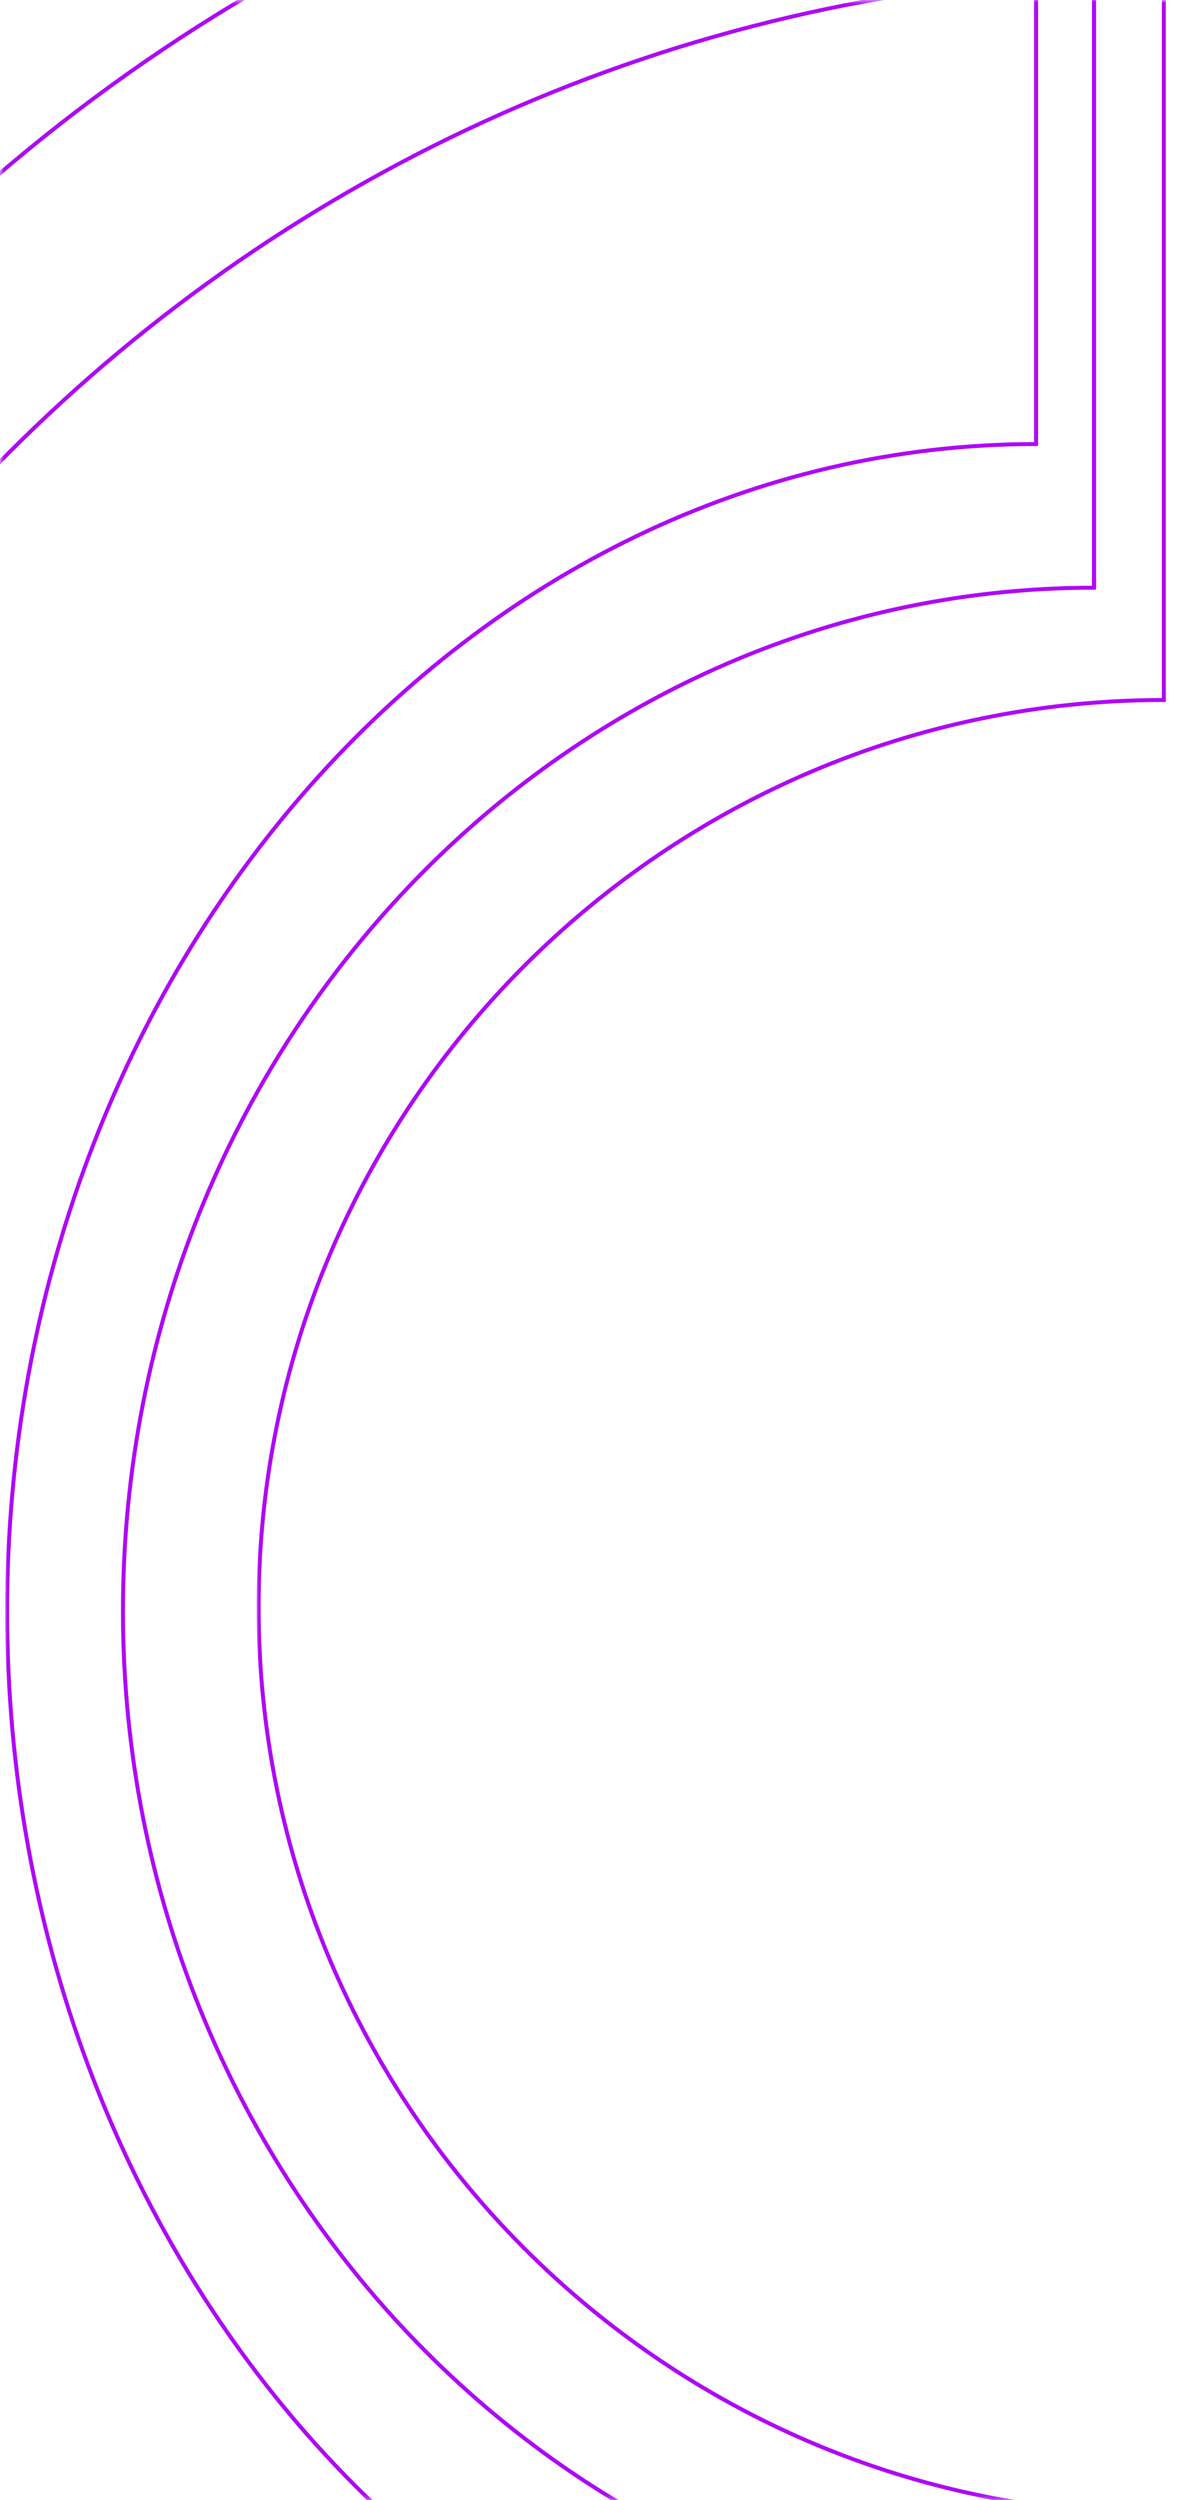 <?xml version="1.0" encoding="utf-8"?>
<!-- Generator: $$$/GeneralStr/196=Adobe Illustrator 27.6.0, SVG Export Plug-In . SVG Version: 6.00 Build 0)  -->
<svg version="1.1" id="Calque_1" xmlns="http://www.w3.org/2000/svg" xmlns:xlink="http://www.w3.org/1999/xlink" x="0px" y="0px"
	 viewBox="0 0 300 630" style="enable-background:new 0 0 300 630;" xml:space="preserve">
<style type="text/css">
	.st0{filter:url(#Adobe_OpacityMaskFilter);}
	.st1{fill-rule:evenodd;clip-rule:evenodd;fill:#FFFFFF;}
	.st2{mask:url(#mask-2_00000117657390793151461110000016286617005029924242_);fill:none;stroke:#AE09F5;}
	.st3{filter:url(#Adobe_OpacityMaskFilter_00000167372821128471578500000007510417040790508946_);}
	.st4{mask:url(#mask-2_00000163064561410386126330000008709405933774833836_);fill:none;stroke:#AE09F5;}
	.st5{filter:url(#Adobe_OpacityMaskFilter_00000044897489487954295510000008890500300812678584_);}
	.st6{mask:url(#mask-2_00000020396314670098441410000013919852078302321589_);fill:none;stroke:#AE09F5;}
	.st7{filter:url(#Adobe_OpacityMaskFilter_00000028285733556406086530000010529067455584395674_);}
	.st8{mask:url(#mask-2_00000147179326054413517470000015093338211498294411_);fill:none;stroke:#AE09F5;}
	.st9{filter:url(#Adobe_OpacityMaskFilter_00000121262825918955343010000005088985574707495568_);}
	.st10{mask:url(#mask-2_00000011735282901268899100000014488714653283473584_);fill:none;stroke:#AE09F5;}
</style>
<g id="Accueil">
	<g id="C">
		<g id="Mask">
		</g>
		<defs>
			<filter id="Adobe_OpacityMaskFilter" filterUnits="userSpaceOnUse" x="-164.5" y="-60.5" width="884.5" height="931">
				<feColorMatrix  type="matrix" values="1 0 0 0 0  0 1 0 0 0  0 0 1 0 0  0 0 0 1 0"/>
			</filter>
		</defs>
		
			<mask maskUnits="userSpaceOnUse" x="-164.5" y="-60.5" width="884.5" height="931" id="mask-2_00000117657390793151461110000016286617005029924242_">
			<g class="st0">
				<rect id="path-1_00000139257591872350010960000013123568892819373187_" class="st1" width="300" height="630"/>
			</g>
		</mask>
		<path id="Path" class="st2" d="M293.4,817.2c-226.2,0-411.5-184.6-411.5-412.2c0-216.9,167.7-394.7,380.3-410.3l0,0
			c4.9,0,9.8-1,14.6-1V-60c-4.9,0-10.7,0-14.6,0l0,0C26.2-51.2-164,153.9-164,405c0,256.9,198,465,441.8,465s441.8-209.1,441.8-465
			h-15.6C703.9,632.6,519.6,817.2,293.4,817.2z"/>
		<defs>
			
				<filter id="Adobe_OpacityMaskFilter_00000157997562756214850970000018133114673273718916_" filterUnits="userSpaceOnUse" x="64.7" y="-6.8" width="456.4" height="670.2">
				<feColorMatrix  type="matrix" values="1 0 0 0 0  0 1 0 0 0  0 0 1 0 0  0 0 0 1 0"/>
			</filter>
		</defs>
		
			<mask maskUnits="userSpaceOnUse" x="64.7" y="-6.8" width="456.4" height="670.2" id="mask-2_00000163064561410386126330000008709405933774833836_">
			<g style="filter:url(#Adobe_OpacityMaskFilter_00000157997562756214850970000018133114673273718916_);">
				<rect id="path-1_00000101815504024261056700000002214054072792871584_" class="st1" width="300" height="630"/>
			</g>
		</mask>
		<path id="Path_00000046313362360654276820000006740469752414641812_" class="st4" d="M276.8,662.9c129.7,0,235-106.5,243.8-240.3
			c-9.8,118.2-108.2,211-227.2,211C167.6,633.6,65.2,531,65.2,405s102.4-228.6,228.2-228.6V-6.3c-5.9,0-11.7,0-17.6,0v154.3"/>
		<defs>
			
				<filter id="Adobe_OpacityMaskFilter_00000165954507706736980200000015614657528818539190_" filterUnits="userSpaceOnUse" x="1.3" y="-6.8" width="519.8" height="707.3">
				<feColorMatrix  type="matrix" values="1 0 0 0 0  0 1 0 0 0  0 0 1 0 0  0 0 0 1 0"/>
			</filter>
		</defs>
		
			<mask maskUnits="userSpaceOnUse" x="1.3" y="-6.8" width="519.8" height="707.3" id="mask-2_00000020396314670098441410000013919852078302321589_">
			<g style="filter:url(#Adobe_OpacityMaskFilter_00000165954507706736980200000015614657528818539190_);">
				<rect id="path-1_00000080199113655042181680000005501318615608864647_" class="st1" width="300" height="630"/>
			</g>
		</mask>
		<path id="Path_00000173138709849547984490000000523715364903338906_" class="st6" d="M275.8,663.9C141.2,663.9,31,547.6,31,406
			c0-142.6,110.2-257.9,244.8-257.9V-6.3c-4.9,0-9.8,1-14.6,1v117.2C118.8,111.9,1.8,243.8,1.8,406s116,294,259.4,294
			c142.4,0,257.4-129.9,259.4-291.1c0,4.9,0,9.8-1,14.7C511.8,557.4,405.5,663.9,275.8,663.9z"/>
		<defs>
			
				<filter id="Adobe_OpacityMaskFilter_00000084490553279596791920000012877925924229782919_" filterUnits="userSpaceOnUse" x="-119.6" y="403.5" width="824" height="413.2">
				<feColorMatrix  type="matrix" values="1 0 0 0 0  0 1 0 0 0  0 0 1 0 0  0 0 0 1 0"/>
			</filter>
		</defs>
		
			<mask maskUnits="userSpaceOnUse" x="-119.6" y="403.5" width="824" height="413.2" id="mask-2_00000147179326054413517470000015093338211498294411_">
			<g style="filter:url(#Adobe_OpacityMaskFilter_00000084490553279596791920000012877925924229782919_);">
				<rect id="path-1_00000033356405710985588220000001987006219099273658_" class="st1" width="300" height="630"/>
			</g>
		</mask>
		<path id="Path_00000032609429402103980380000018331883182614413974_" class="st8" d="M-119.1,404c0,226.6,184.3,412.2,411.5,412.2
			c226.2,0,411.5-184.6,411.5-412.2H520.6c1,2,0,2.9,0,3.9c-1,160.2-117,291.1-259.4,291.1"/>
		<defs>
			
				<filter id="Adobe_OpacityMaskFilter_00000059310044128025004680000007969849289313993910_" filterUnits="userSpaceOnUse" x="260.7" y="-6.3" width="1" height="118.2">
				<feColorMatrix  type="matrix" values="1 0 0 0 0  0 1 0 0 0  0 0 1 0 0  0 0 0 1 0"/>
			</filter>
		</defs>
		
			<mask maskUnits="userSpaceOnUse" x="260.7" y="-6.3" width="1" height="118.2" id="mask-2_00000011735282901268899100000014488714653283473584_">
			<g style="filter:url(#Adobe_OpacityMaskFilter_00000059310044128025004680000007969849289313993910_);">
				<rect id="path-1_00000123400781863588932360000001409010499958100616_" class="st1" width="300" height="630"/>
			</g>
		</mask>
		<path id="Path_00000055689393784732950210000009655625070994174374_" class="st10" d="M261.2,111.9V-6.3"/>
	</g>
</g>
</svg>
